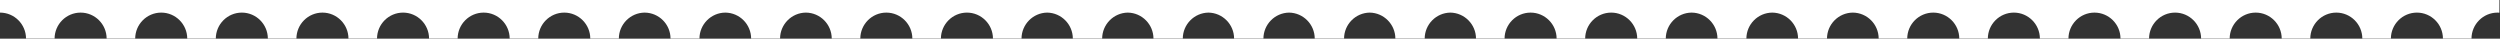 <?xml version="1.0" encoding="UTF-8"?><svg id="_圖層_1" xmlns="http://www.w3.org/2000/svg" viewBox="0 0 955.84 14.78"><rect x="0" y="0" width="955.84" height="14.78" fill="#333333" stroke="none"/><defs><style>.cls-1{fill:#fff;}</style></defs><path class="cls-1" d="M0,0V4.82c5.49,0,9.95,4.46,9.95,9.95h10.92c0-5.49,4.47-9.95,9.95-9.95s9.95,4.46,9.95,9.95h10.92c0-5.49,4.47-9.95,9.95-9.95s9.95,4.46,9.95,9.95h10.92c0-5.49,4.47-9.95,9.95-9.95s9.95,4.46,9.95,9.95h10.92c0-5.49,4.47-9.95,9.95-9.95s9.95,4.46,9.95,9.95h10.92c0-5.49,4.47-9.95,9.95-9.95s9.95,4.46,9.95,9.95h10.92c0-5.49,4.47-9.95,9.95-9.95s9.95,4.46,9.95,9.95h10.92c0-5.49,4.47-9.95,9.95-9.95s9.95,4.46,9.95,9.95h10.92c0-5.46,4.43-9.91,9.88-9.95,5.46,.04,9.88,4.49,9.88,9.95h11.06c0-5.46,4.43-9.91,9.88-9.95,5.46,.04,9.88,4.49,9.88,9.95h11.06c0-5.46,4.43-9.91,9.88-9.95,5.46,.04,9.88,4.49,9.88,9.95h10.92c0-5.49,4.47-9.95,9.95-9.95s9.95,4.46,9.95,9.95h10.92c0-5.49,4.47-9.95,9.95-9.95s9.95,4.46,9.95,9.95h10.92c0-5.44,4.39-9.87,9.81-9.95,5.42,.08,9.81,4.51,9.81,9.95h11.21c0-5.44,4.39-9.87,9.81-9.95,5.42,.08,9.81,4.51,9.81,9.95h11.21c0-5.44,4.39-9.87,9.81-9.95,5.42,.08,9.81,4.51,9.81,9.95h11.21c0-5.44,4.39-9.87,9.81-9.95,5.42,.08,9.81,4.51,9.81,9.95h11.21c0-5.44,4.39-9.87,9.81-9.95,5.42,.08,9.81,4.51,9.81,9.95h11.21c0-5.44,4.39-9.87,9.81-9.95,5.42,.08,9.81,4.51,9.81,9.95h10.92c0-5.49,4.47-9.95,9.95-9.95s9.95,4.46,9.95,9.95h10.92c0-5.49,4.47-9.95,9.95-9.95s9.95,4.46,9.95,9.95h10.92c0-5.46,4.43-9.91,9.88-9.95,5.46,.04,9.88,4.49,9.88,9.95h11.06c0-5.46,4.43-9.91,9.88-9.95,5.46,.04,9.88,4.49,9.88,9.95h11.06c0-5.46,4.43-9.91,9.88-9.95,5.46,.04,9.88,4.49,9.88,9.95h10.92c0-5.49,4.47-9.95,9.95-9.95s9.95,4.46,9.95,9.95h10.92c0-5.49,4.47-9.95,9.95-9.95s9.95,4.46,9.95,9.95h10.92c0-5.49,4.47-9.95,9.95-9.95s9.95,4.46,9.95,9.95h10.92c0-5.49,4.47-9.95,9.95-9.95s9.95,4.46,9.95,9.95h10.92c0-5.49,4.47-9.95,9.95-9.95s9.95,4.46,9.95,9.95h10.92c0-5.49,4.47-9.95,9.95-9.95s9.95,4.46,9.95,9.95h10.92c0-5.49,4.47-9.95,9.95-9.95s9.95,4.46,9.95,9.95h10.92c0-5.49,4.47-9.95,9.95-9.95,.24,0,.48,.02,.71,.04V0H0Z"/></svg>